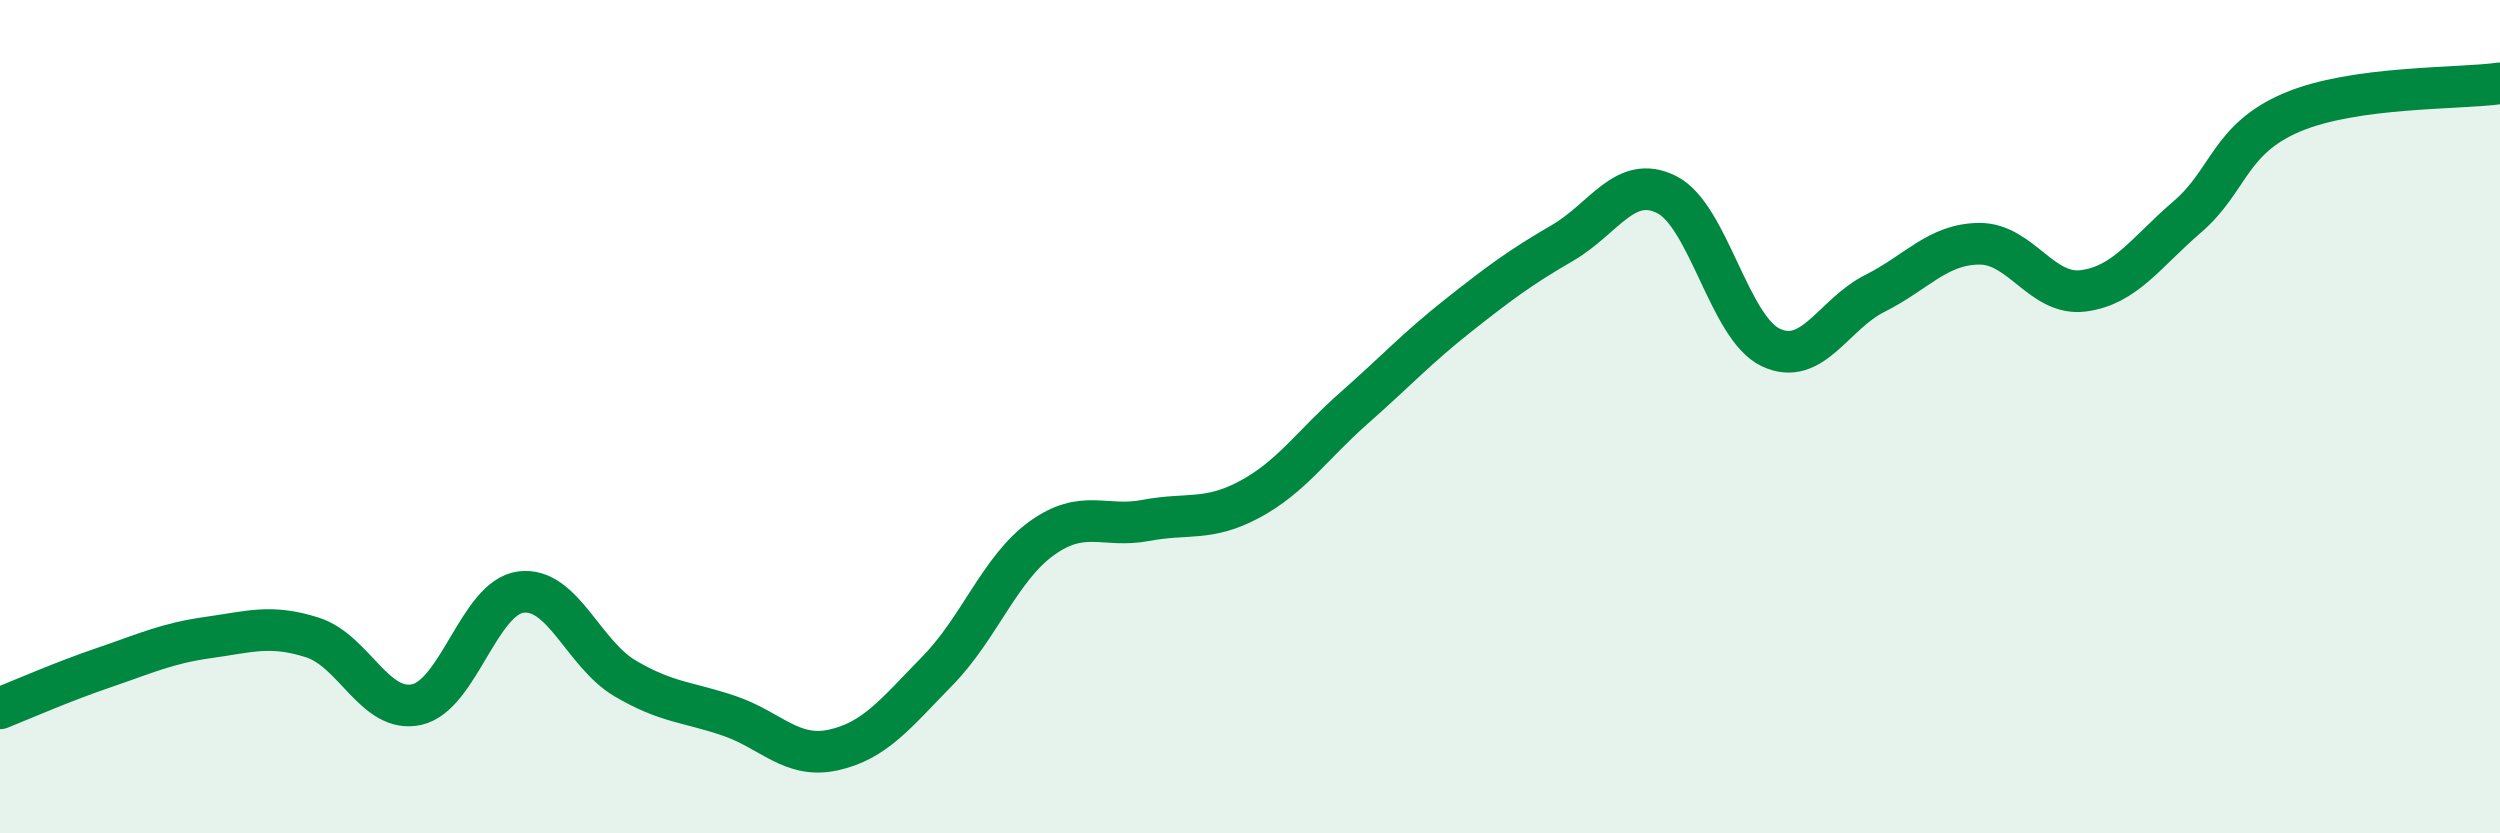 
    <svg width="60" height="20" viewBox="0 0 60 20" xmlns="http://www.w3.org/2000/svg">
      <path
        d="M 0,17 C 0.5,16.8 1.5,16.36 2.5,16.02 C 3.5,15.68 4,15.44 5,15.3 C 6,15.16 6.5,14.98 7.5,15.3 C 8.5,15.62 9,17.13 10,16.91 C 11,16.69 11.5,14.34 12.5,14.21 C 13.5,14.08 14,15.69 15,16.28 C 16,16.87 16.5,16.84 17.5,17.18 C 18.5,17.52 19,18.22 20,18 C 21,17.78 21.5,17.12 22.5,16.1 C 23.5,15.08 24,13.64 25,12.92 C 26,12.2 26.5,12.68 27.5,12.49 C 28.5,12.3 29,12.52 30,11.98 C 31,11.44 31.5,10.67 32.5,9.79 C 33.5,8.91 34,8.36 35,7.57 C 36,6.78 36.5,6.41 37.5,5.83 C 38.5,5.25 39,4.17 40,4.67 C 41,5.17 41.5,7.87 42.5,8.34 C 43.5,8.81 44,7.54 45,7.04 C 46,6.54 46.5,5.86 47.5,5.85 C 48.5,5.84 49,7.11 50,6.98 C 51,6.85 51.5,6.06 52.5,5.2 C 53.5,4.34 53.5,3.34 55,2.7 C 56.5,2.06 59,2.14 60,2L60 20L0 20Z"
        fill="#008740"
        opacity="0.1"
        stroke-linecap="round"
        stroke-linejoin="round"
      />
      <path
        d="M 0,17 C 0.5,16.8 1.5,16.36 2.5,16.02 C 3.5,15.68 4,15.44 5,15.3 C 6,15.16 6.5,14.98 7.5,15.3 C 8.5,15.62 9,17.13 10,16.91 C 11,16.69 11.5,14.34 12.5,14.21 C 13.5,14.08 14,15.69 15,16.28 C 16,16.87 16.5,16.84 17.5,17.18 C 18.5,17.52 19,18.22 20,18 C 21,17.78 21.5,17.12 22.5,16.1 C 23.5,15.08 24,13.64 25,12.92 C 26,12.2 26.5,12.68 27.5,12.49 C 28.5,12.3 29,12.52 30,11.98 C 31,11.44 31.5,10.67 32.5,9.79 C 33.5,8.91 34,8.36 35,7.57 C 36,6.78 36.5,6.41 37.5,5.83 C 38.5,5.25 39,4.17 40,4.67 C 41,5.17 41.5,7.87 42.5,8.34 C 43.5,8.81 44,7.54 45,7.04 C 46,6.54 46.5,5.86 47.5,5.85 C 48.5,5.84 49,7.11 50,6.98 C 51,6.85 51.5,6.06 52.5,5.2 C 53.5,4.34 53.5,3.34 55,2.7 C 56.5,2.06 59,2.14 60,2"
        stroke="#008740"
        stroke-width="1"
        fill="none"
        stroke-linecap="round"
        stroke-linejoin="round"
      />
    </svg>
  